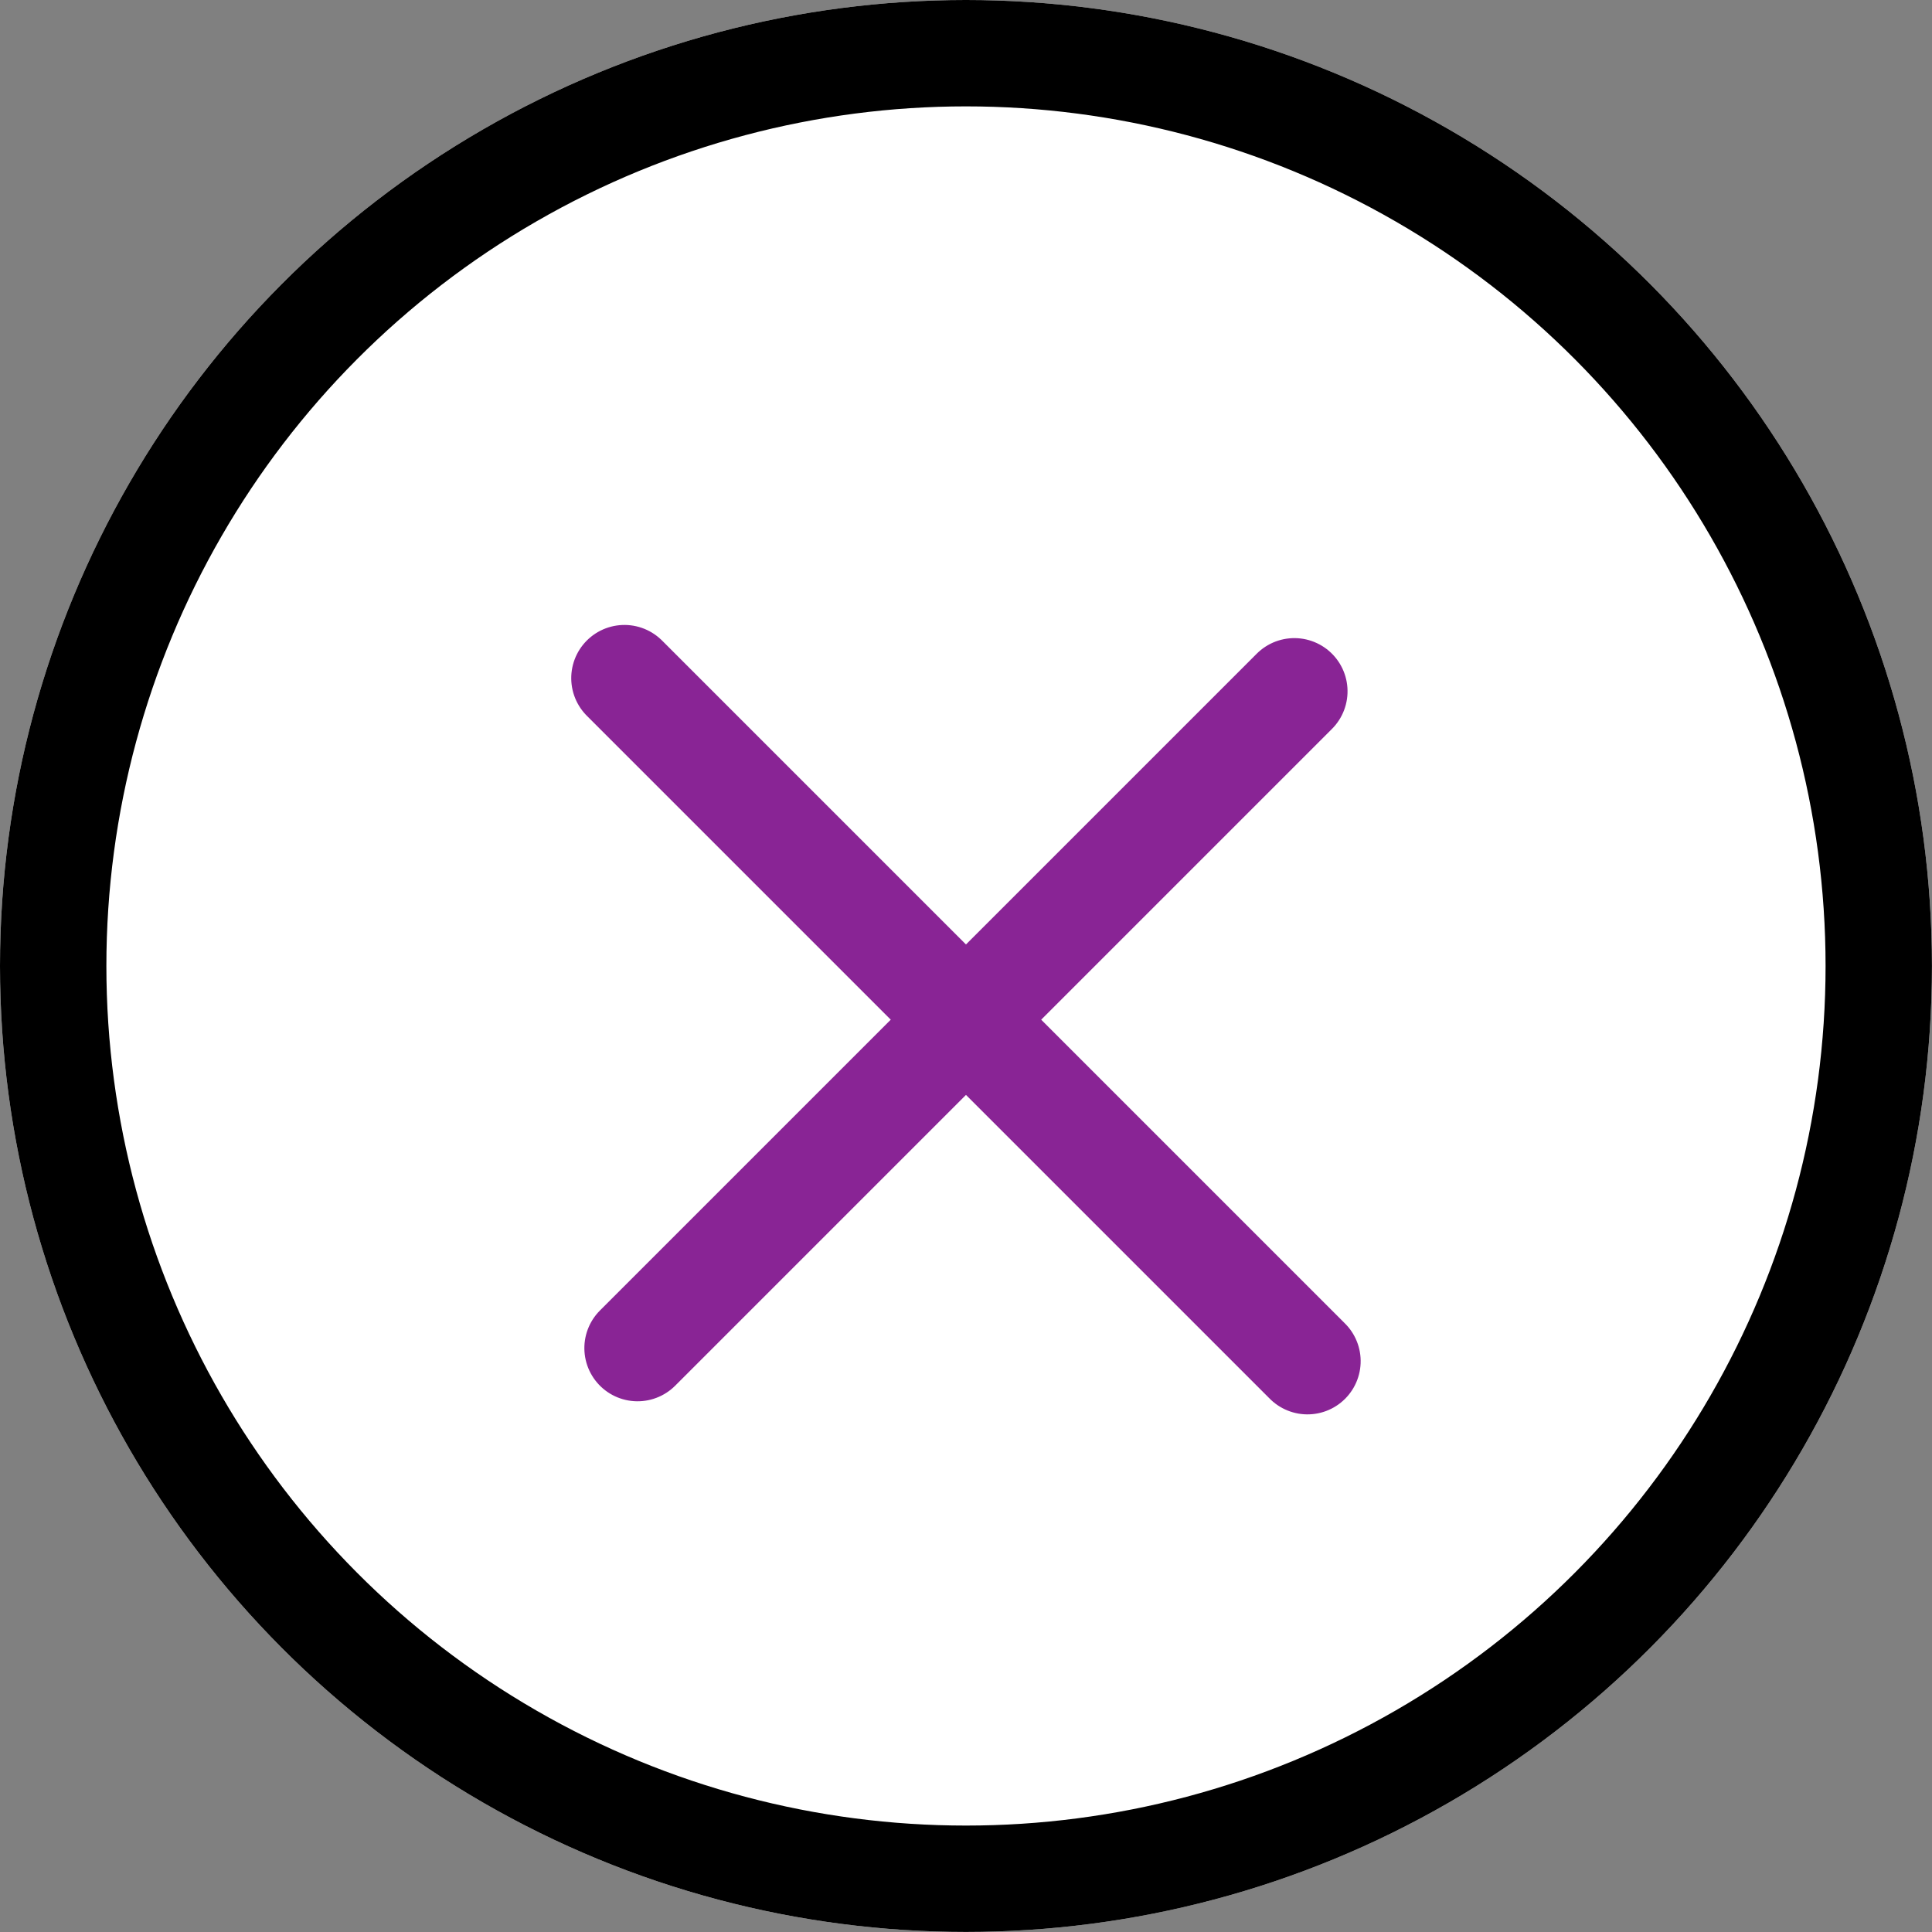 <svg xmlns="http://www.w3.org/2000/svg" width="36.323" height="36.323" viewBox="0 0 36.323 36.323">
  <rect x="0" y="0" width="36.323" height="36.323" fill="#808080" stroke="none"/>
  <g id="グループ_18373" data-name="グループ 18373" transform="translate(-6856.415 -5083.06)">
    <g id="楕円形_674" data-name="楕円形 674" transform="translate(6856.415 5083.06)" fill="#fff" stroke="#000" stroke-width="2">
      <circle cx="18.161" cy="18.161" r="18.161" stroke="none"/>
      <circle cx="18.161" cy="18.161" r="17.161" fill="none"/>
    </g>
    <g id="グループ_17820" data-name="グループ 17820" transform="translate(5621.338 -3366.65) rotate(45)">
      <line id="線_469" data-name="線 469" x2="18.161" transform="translate(6865.495 5102.23)" fill="none" stroke="#892495" stroke-linecap="round" stroke-width="2"/>
      <line id="線_513" data-name="線 513" y2="17.463" transform="translate(6874.576 5093.499)" fill="none" stroke="#892495" stroke-linecap="round" stroke-width="2"/>
    </g>
  </g>
</svg>
